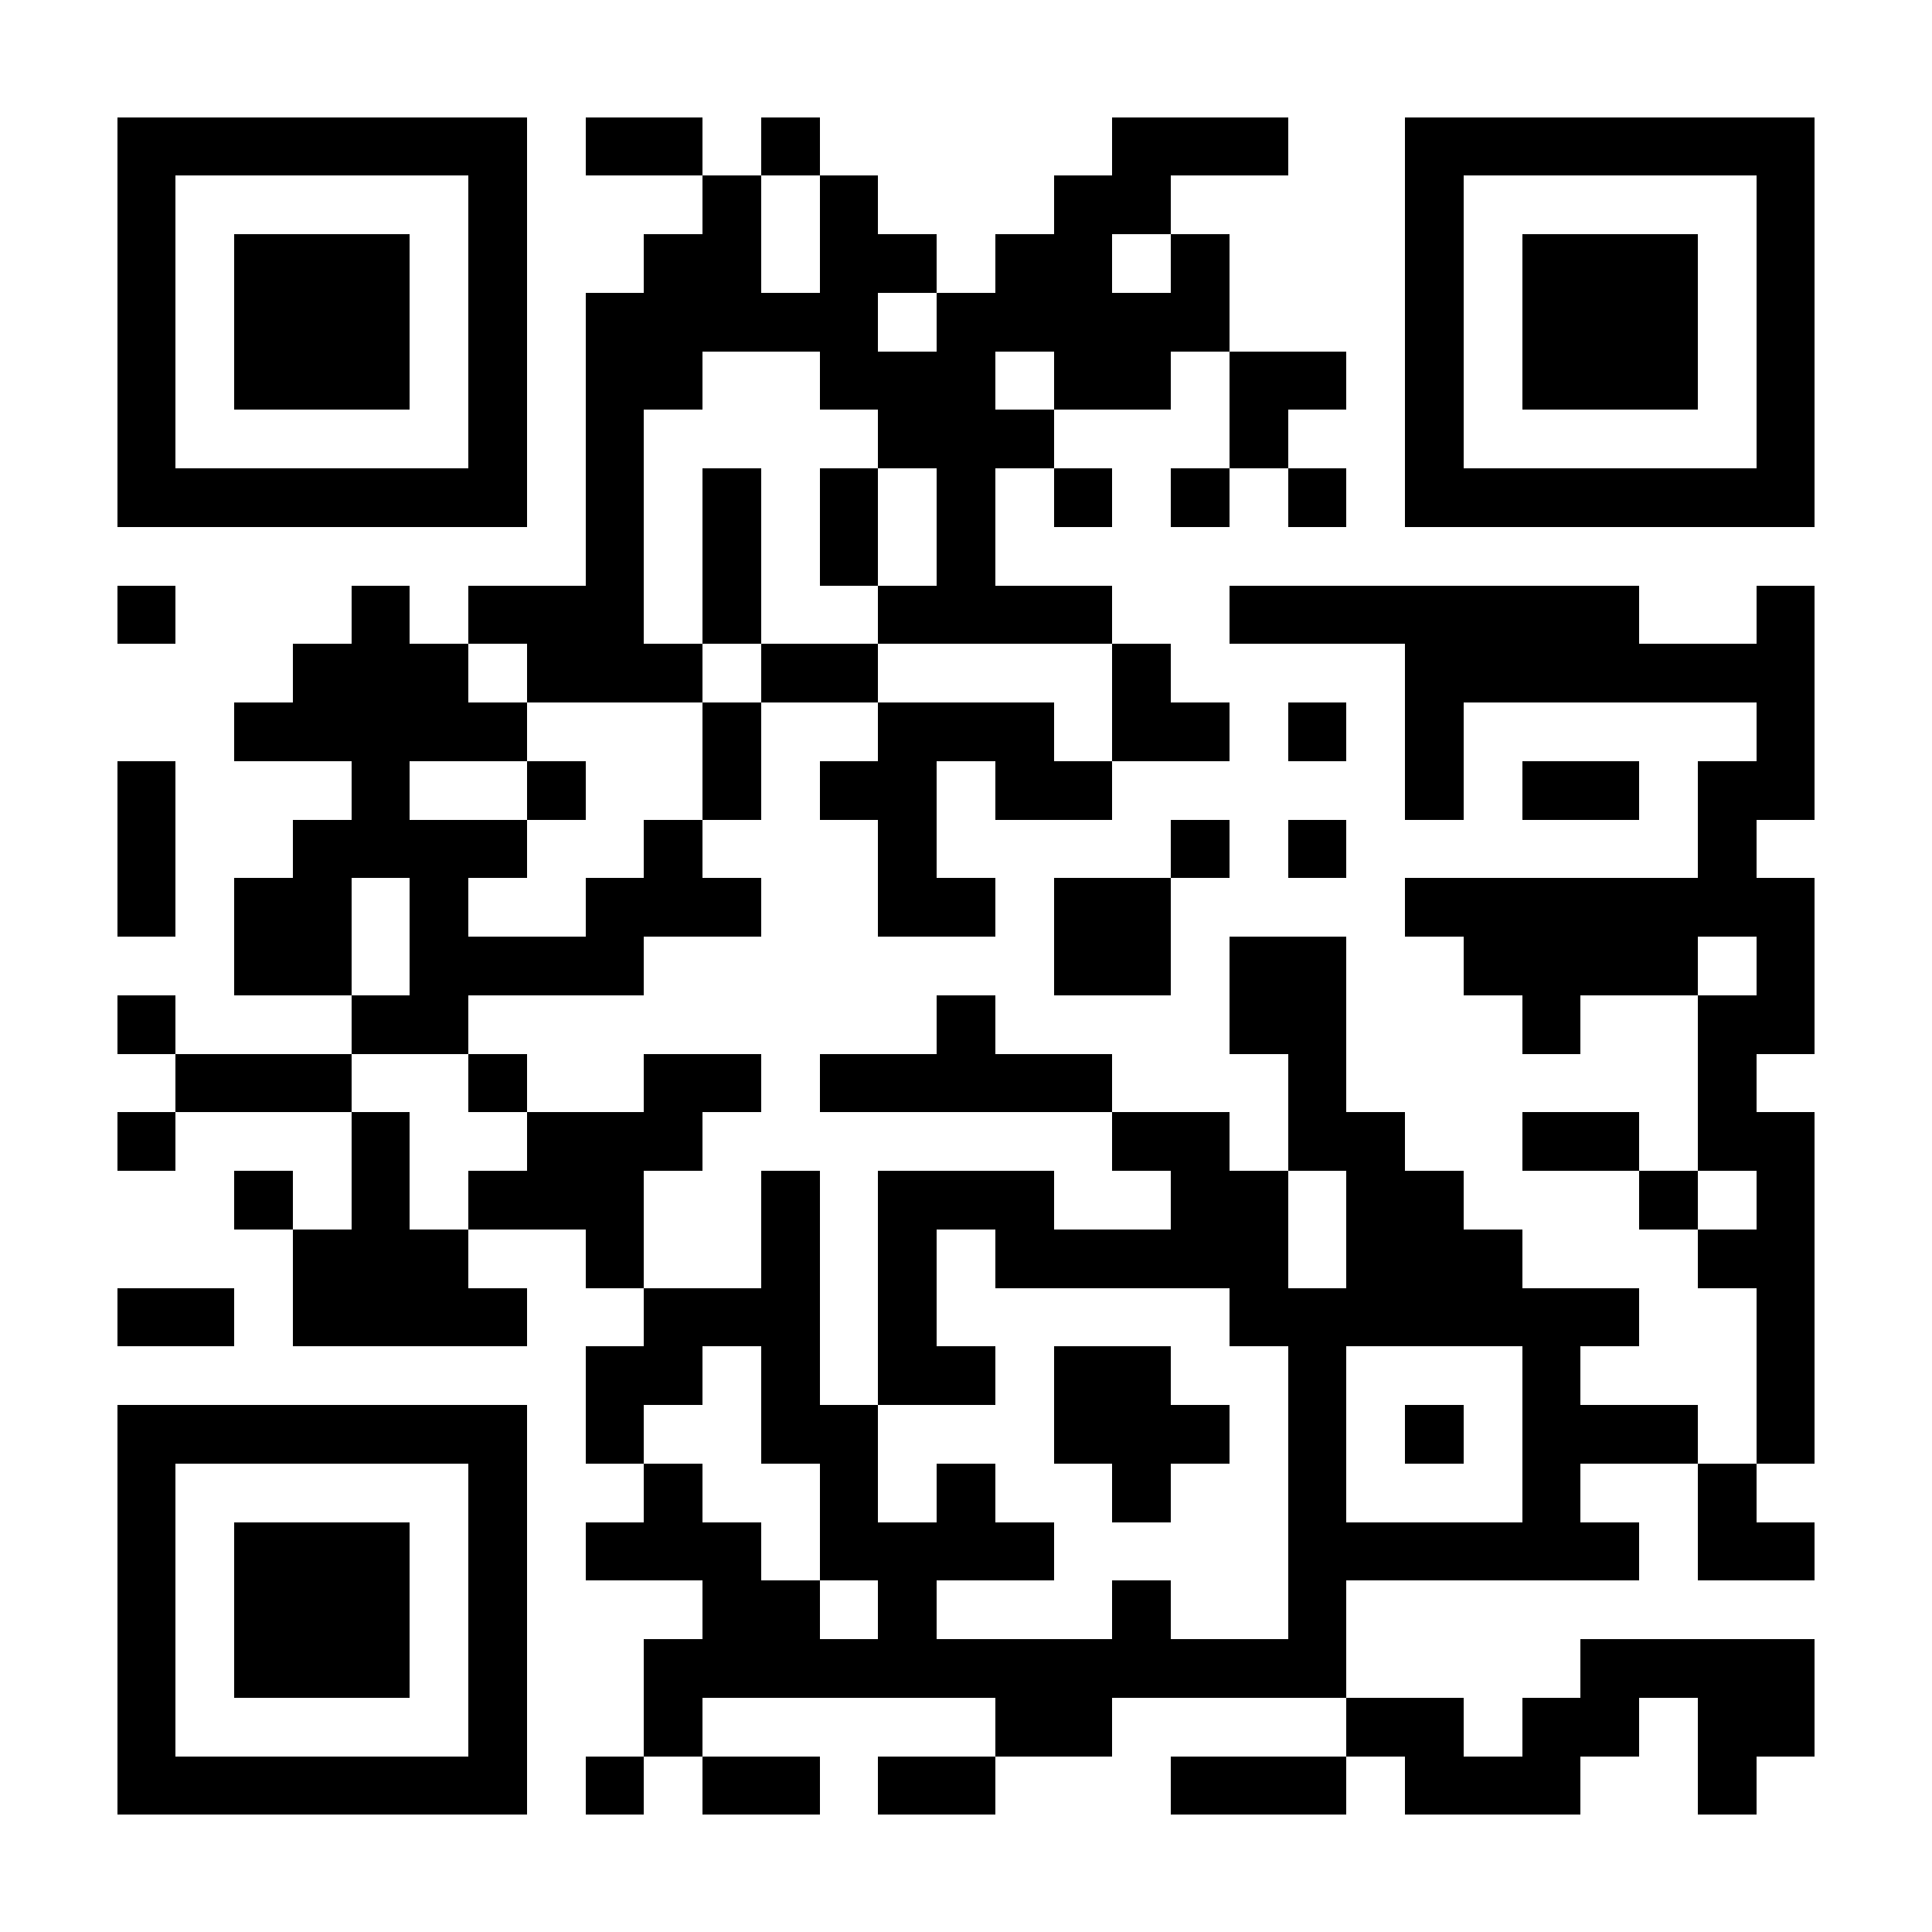 <?xml version="1.0" encoding="UTF-8"?>
<!DOCTYPE svg PUBLIC '-//W3C//DTD SVG 1.0//EN'
          'http://www.w3.org/TR/2001/REC-SVG-20010904/DTD/svg10.dtd'>
<svg fill="#fff" height="33" shape-rendering="crispEdges" style="fill: #fff;" viewBox="0 0 33 33" width="33" xmlns="http://www.w3.org/2000/svg" xmlns:xlink="http://www.w3.org/1999/xlink"
><path d="M0 0h33v33H0z"
  /><path d="M2 2.5h7m1 0h2m1 0h1m5 0h3m2 0h7M2 3.5h1m5 0h1m3 0h1m1 0h1m3 0h2m4 0h1m5 0h1M2 4.5h1m1 0h3m1 0h1m2 0h2m1 0h2m1 0h2m1 0h1m3 0h1m1 0h3m1 0h1M2 5.5h1m1 0h3m1 0h1m1 0h5m1 0h5m3 0h1m1 0h3m1 0h1M2 6.5h1m1 0h3m1 0h1m1 0h2m2 0h3m1 0h2m1 0h2m1 0h1m1 0h3m1 0h1M2 7.5h1m5 0h1m1 0h1m4 0h3m3 0h1m2 0h1m5 0h1M2 8.5h7m1 0h1m1 0h1m1 0h1m1 0h1m1 0h1m1 0h1m1 0h1m1 0h7M10 9.5h1m1 0h1m1 0h1m1 0h1M2 10.5h1m3 0h1m1 0h3m1 0h1m2 0h4m2 0h7m2 0h1M5 11.5h3m1 0h3m1 0h2m4 0h1m4 0h7M4 12.5h5m3 0h1m2 0h3m1 0h2m1 0h1m1 0h1m5 0h1M2 13.5h1m3 0h1m2 0h1m2 0h1m1 0h2m1 0h2m5 0h1m1 0h2m1 0h2M2 14.5h1m2 0h4m2 0h1m3 0h1m4 0h1m1 0h1m6 0h1M2 15.5h1m1 0h2m1 0h1m2 0h3m2 0h2m1 0h2m4 0h7M4 16.5h2m1 0h4m7 0h2m1 0h2m2 0h4m1 0h1M2 17.5h1m3 0h2m8 0h1m4 0h2m3 0h1m2 0h2M3 18.5h3m2 0h1m2 0h2m1 0h5m3 0h1m6 0h1M2 19.5h1m3 0h1m2 0h3m7 0h2m1 0h2m2 0h2m1 0h2M4 20.5h1m1 0h1m1 0h3m2 0h1m1 0h3m2 0h2m1 0h2m3 0h1m1 0h1M5 21.5h3m2 0h1m2 0h1m1 0h1m1 0h5m1 0h3m3 0h2M2 22.5h2m1 0h4m2 0h3m1 0h1m5 0h7m2 0h1M10 23.5h2m1 0h1m1 0h2m1 0h2m2 0h1m3 0h1m3 0h1M2 24.5h7m1 0h1m2 0h2m3 0h3m1 0h1m1 0h1m1 0h3m1 0h1M2 25.5h1m5 0h1m2 0h1m2 0h1m1 0h1m2 0h1m2 0h1m3 0h1m2 0h1M2 26.5h1m1 0h3m1 0h1m1 0h3m1 0h4m4 0h6m1 0h2M2 27.5h1m1 0h3m1 0h1m3 0h2m1 0h1m3 0h1m2 0h1M2 28.5h1m1 0h3m1 0h1m2 0h12m4 0h4M2 29.5h1m5 0h1m2 0h1m5 0h2m4 0h2m1 0h2m1 0h2M2 30.5h7m1 0h1m1 0h2m1 0h2m3 0h3m1 0h3m2 0h1" stroke="#000"
/></svg
>
